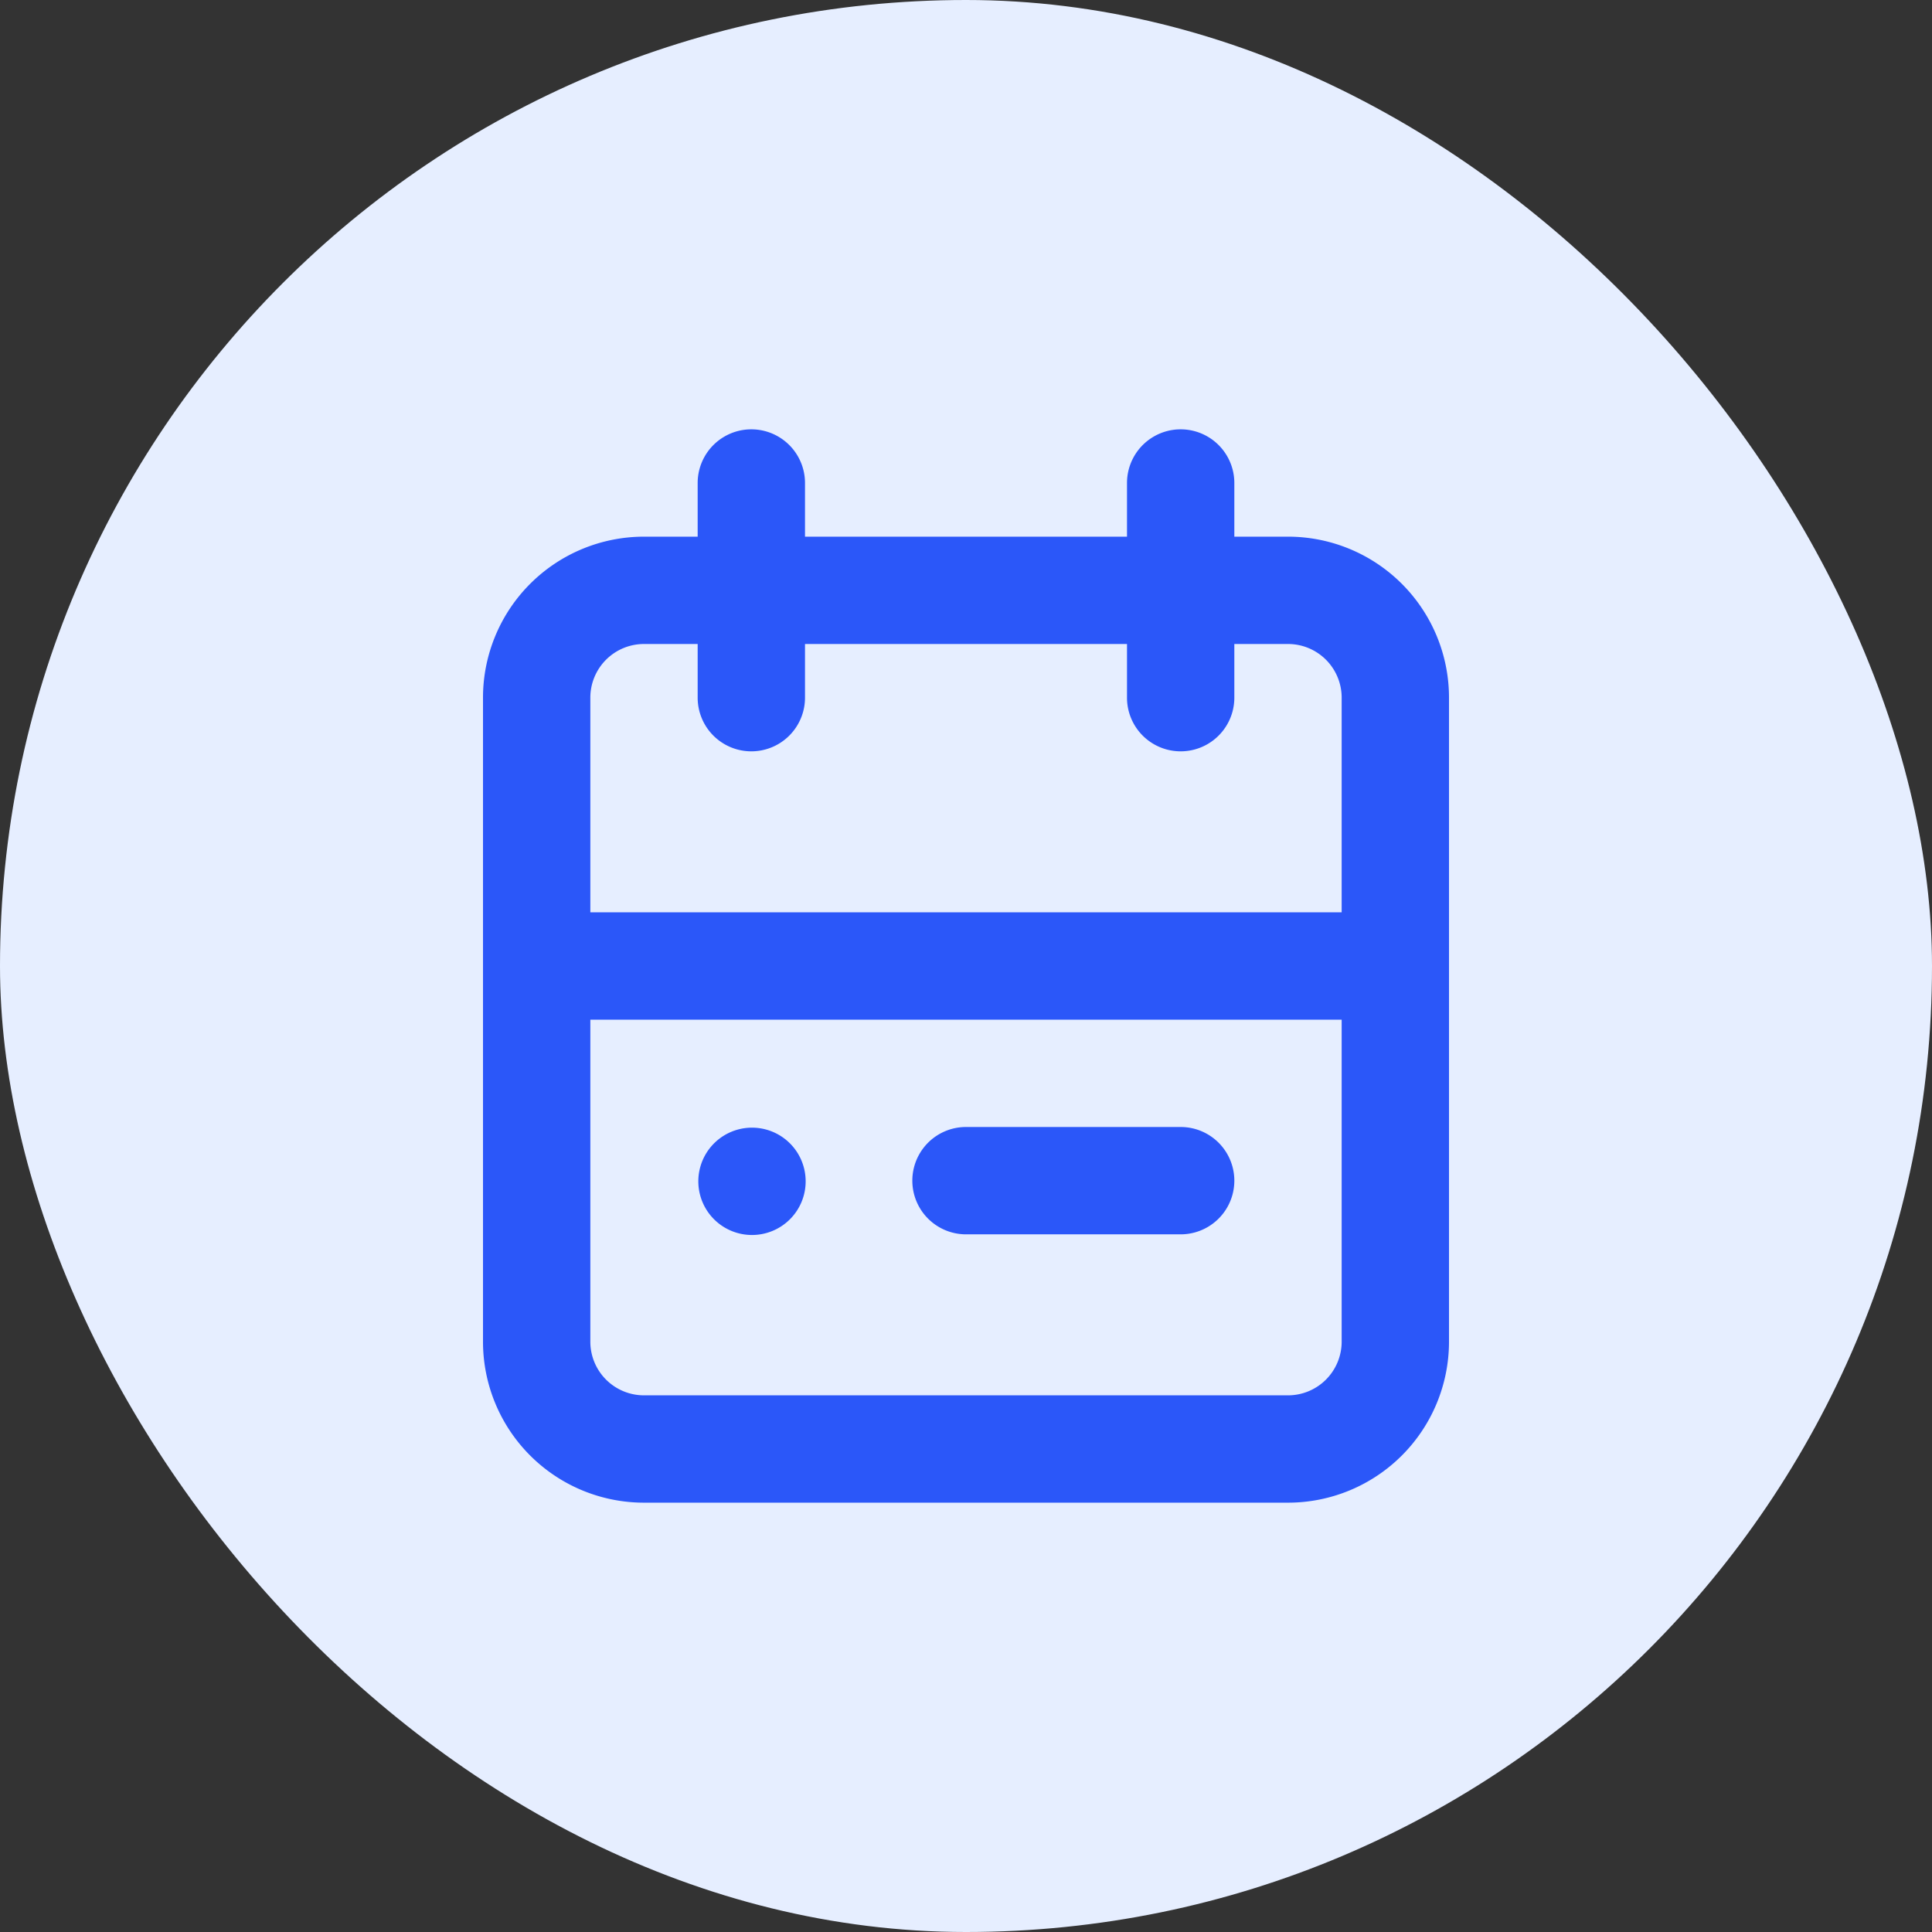 <svg width="72" height="72" fill="none" xmlns="http://www.w3.org/2000/svg"><rect width="100%" height="100%" fill="#333333" stroke="none"/><rect width="72" height="72" rx="36" fill="#E6EEFF"/><path fill-rule="evenodd" clip-rule="evenodd" d="M48 20h-2v-2a2 2 0 1 0-4 0v2H30v-2a2 2 0 1 0-4 0v2h-2a6 6 0 0 0-6 6v24a6 6 0 0 0 6 6h24a6 6 0 0 0 6-6V26a6 6 0 0 0-6-6Zm-24 4h2v2a2 2 0 1 0 4 0v-2h12v2a2 2 0 1 0 4 0v-2h2a2 2 0 0 1 2 2v8H22v-8a2 2 0 0 1 2-2Zm-2 26a2 2 0 0 0 2 2h24a2 2 0 0 0 2-2V38H22v12Zm7.414-7.414a2 2 0 1 1-2.828 2.828 2 2 0 0 1 2.828-2.828ZM36 42h8a2 2 0 1 1 0 4h-8a2 2 0 1 1 0-4Z" fill="#2B57F9"/></svg>